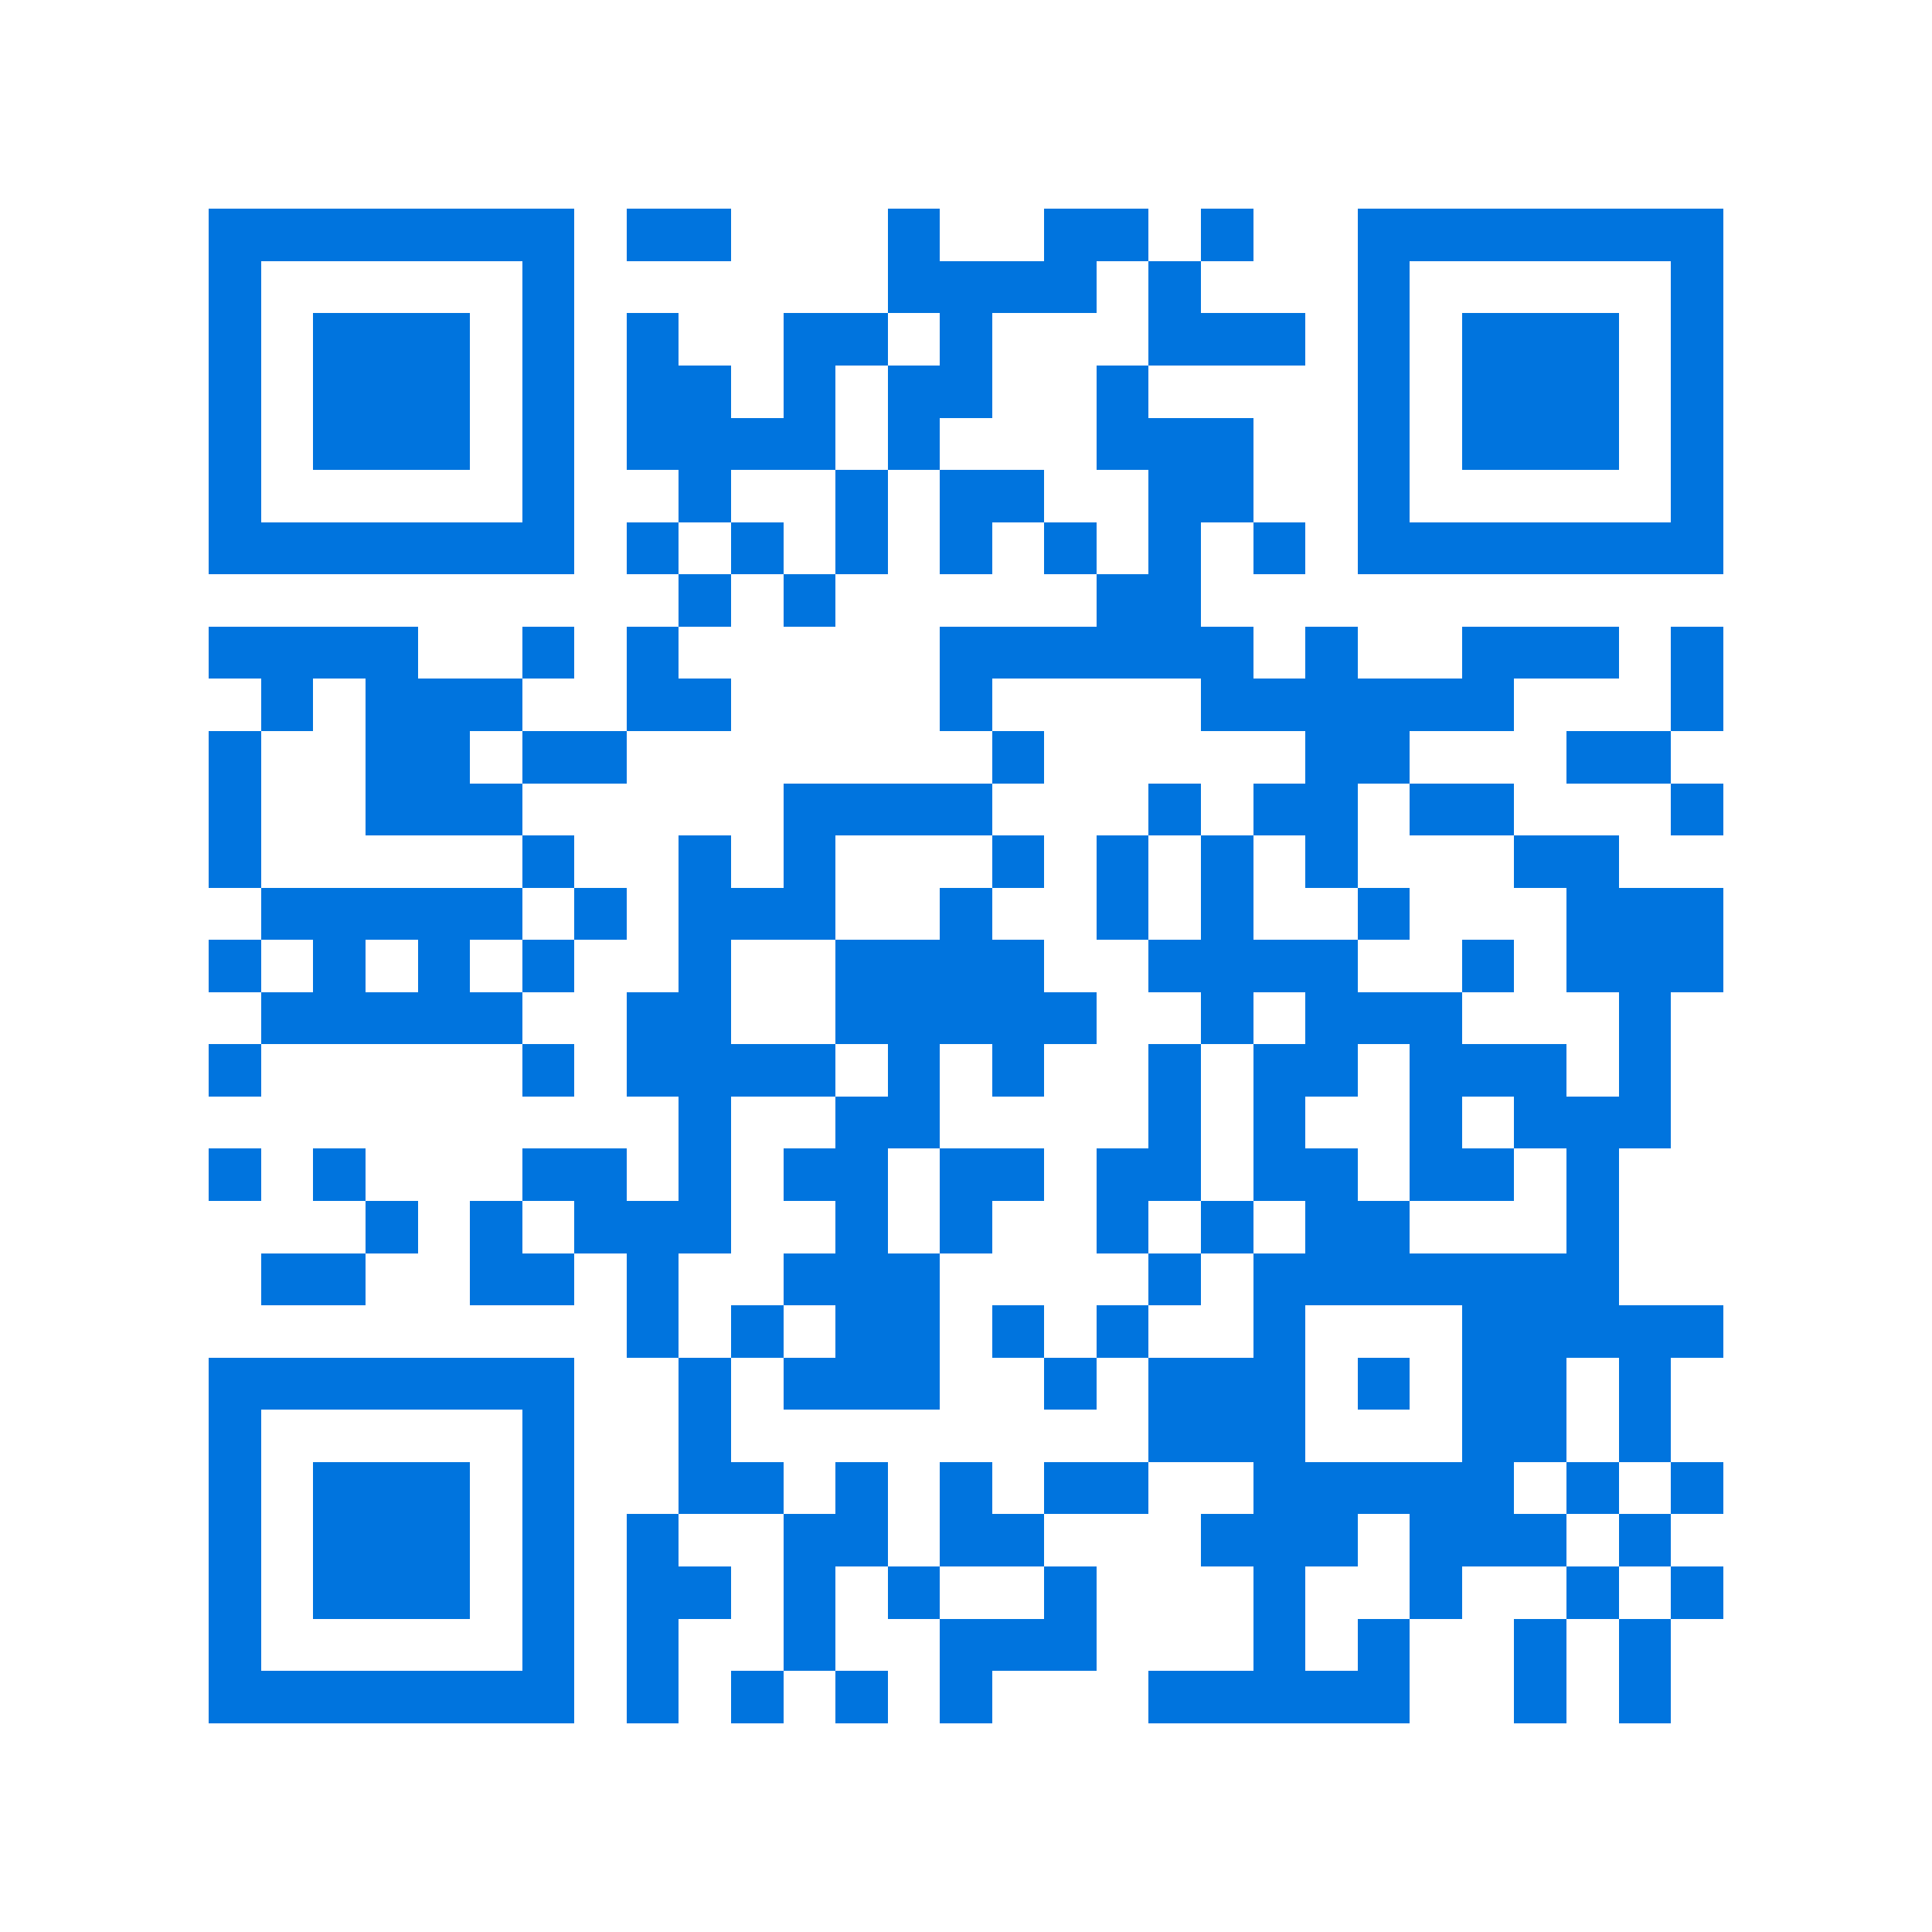 <svg xmlns="http://www.w3.org/2000/svg" viewBox="0 0 37 37" shape-rendering="crispEdges"><path fill="#ffffff" d="M0 0h37v37H0z"/><path stroke="#0074de" d="M4 4.5h7m1 0h2m3 0h1m2 0h2m1 0h1m2 0h7M4 5.5h1m5 0h1m6 0h4m1 0h1m3 0h1m5 0h1M4 6.5h1m1 0h3m1 0h1m1 0h1m2 0h2m1 0h1m3 0h3m1 0h1m1 0h3m1 0h1M4 7.5h1m1 0h3m1 0h1m1 0h2m1 0h1m1 0h2m2 0h1m4 0h1m1 0h3m1 0h1M4 8.5h1m1 0h3m1 0h1m1 0h4m1 0h1m3 0h3m2 0h1m1 0h3m1 0h1M4 9.5h1m5 0h1m2 0h1m2 0h1m1 0h2m2 0h2m2 0h1m5 0h1M4 10.5h7m1 0h1m1 0h1m1 0h1m1 0h1m1 0h1m1 0h1m1 0h1m1 0h7M13 11.5h1m1 0h1m5 0h2M4 12.5h4m2 0h1m1 0h1m5 0h6m1 0h1m2 0h3m1 0h1M5 13.5h1m1 0h3m2 0h2m4 0h1m4 0h6m3 0h1M4 14.5h1m2 0h2m1 0h2m7 0h1m5 0h2m3 0h2M4 15.5h1m2 0h3m5 0h4m3 0h1m1 0h2m1 0h2m3 0h1M4 16.5h1m5 0h1m2 0h1m1 0h1m3 0h1m1 0h1m1 0h1m1 0h1m3 0h2M5 17.5h5m1 0h1m1 0h3m2 0h1m2 0h1m1 0h1m2 0h1m3 0h3M4 18.5h1m1 0h1m1 0h1m1 0h1m2 0h1m2 0h4m2 0h4m2 0h1m1 0h3M5 19.5h5m2 0h2m2 0h5m2 0h1m1 0h3m3 0h1M4 20.5h1m5 0h1m1 0h4m1 0h1m1 0h1m2 0h1m1 0h2m1 0h3m1 0h1M13 21.5h1m2 0h2m4 0h1m1 0h1m2 0h1m1 0h3M4 22.5h1m1 0h1m3 0h2m1 0h1m1 0h2m1 0h2m1 0h2m1 0h2m1 0h2m1 0h1M7 23.5h1m1 0h1m1 0h3m2 0h1m1 0h1m2 0h1m1 0h1m1 0h2m3 0h1M5 24.5h2m2 0h2m1 0h1m2 0h3m4 0h1m1 0h7M12 25.5h1m1 0h1m1 0h2m1 0h1m1 0h1m2 0h1m3 0h5M4 26.5h7m2 0h1m1 0h3m2 0h1m1 0h3m1 0h1m1 0h2m1 0h1M4 27.5h1m5 0h1m2 0h1m8 0h3m3 0h2m1 0h1M4 28.5h1m1 0h3m1 0h1m2 0h2m1 0h1m1 0h1m1 0h2m2 0h5m1 0h1m1 0h1M4 29.5h1m1 0h3m1 0h1m1 0h1m2 0h2m1 0h2m3 0h3m1 0h3m1 0h1M4 30.5h1m1 0h3m1 0h1m1 0h2m1 0h1m1 0h1m2 0h1m3 0h1m2 0h1m2 0h1m1 0h1M4 31.5h1m5 0h1m1 0h1m2 0h1m2 0h3m3 0h1m1 0h1m2 0h1m1 0h1M4 32.5h7m1 0h1m1 0h1m1 0h1m1 0h1m3 0h5m2 0h1m1 0h1"/></svg>
